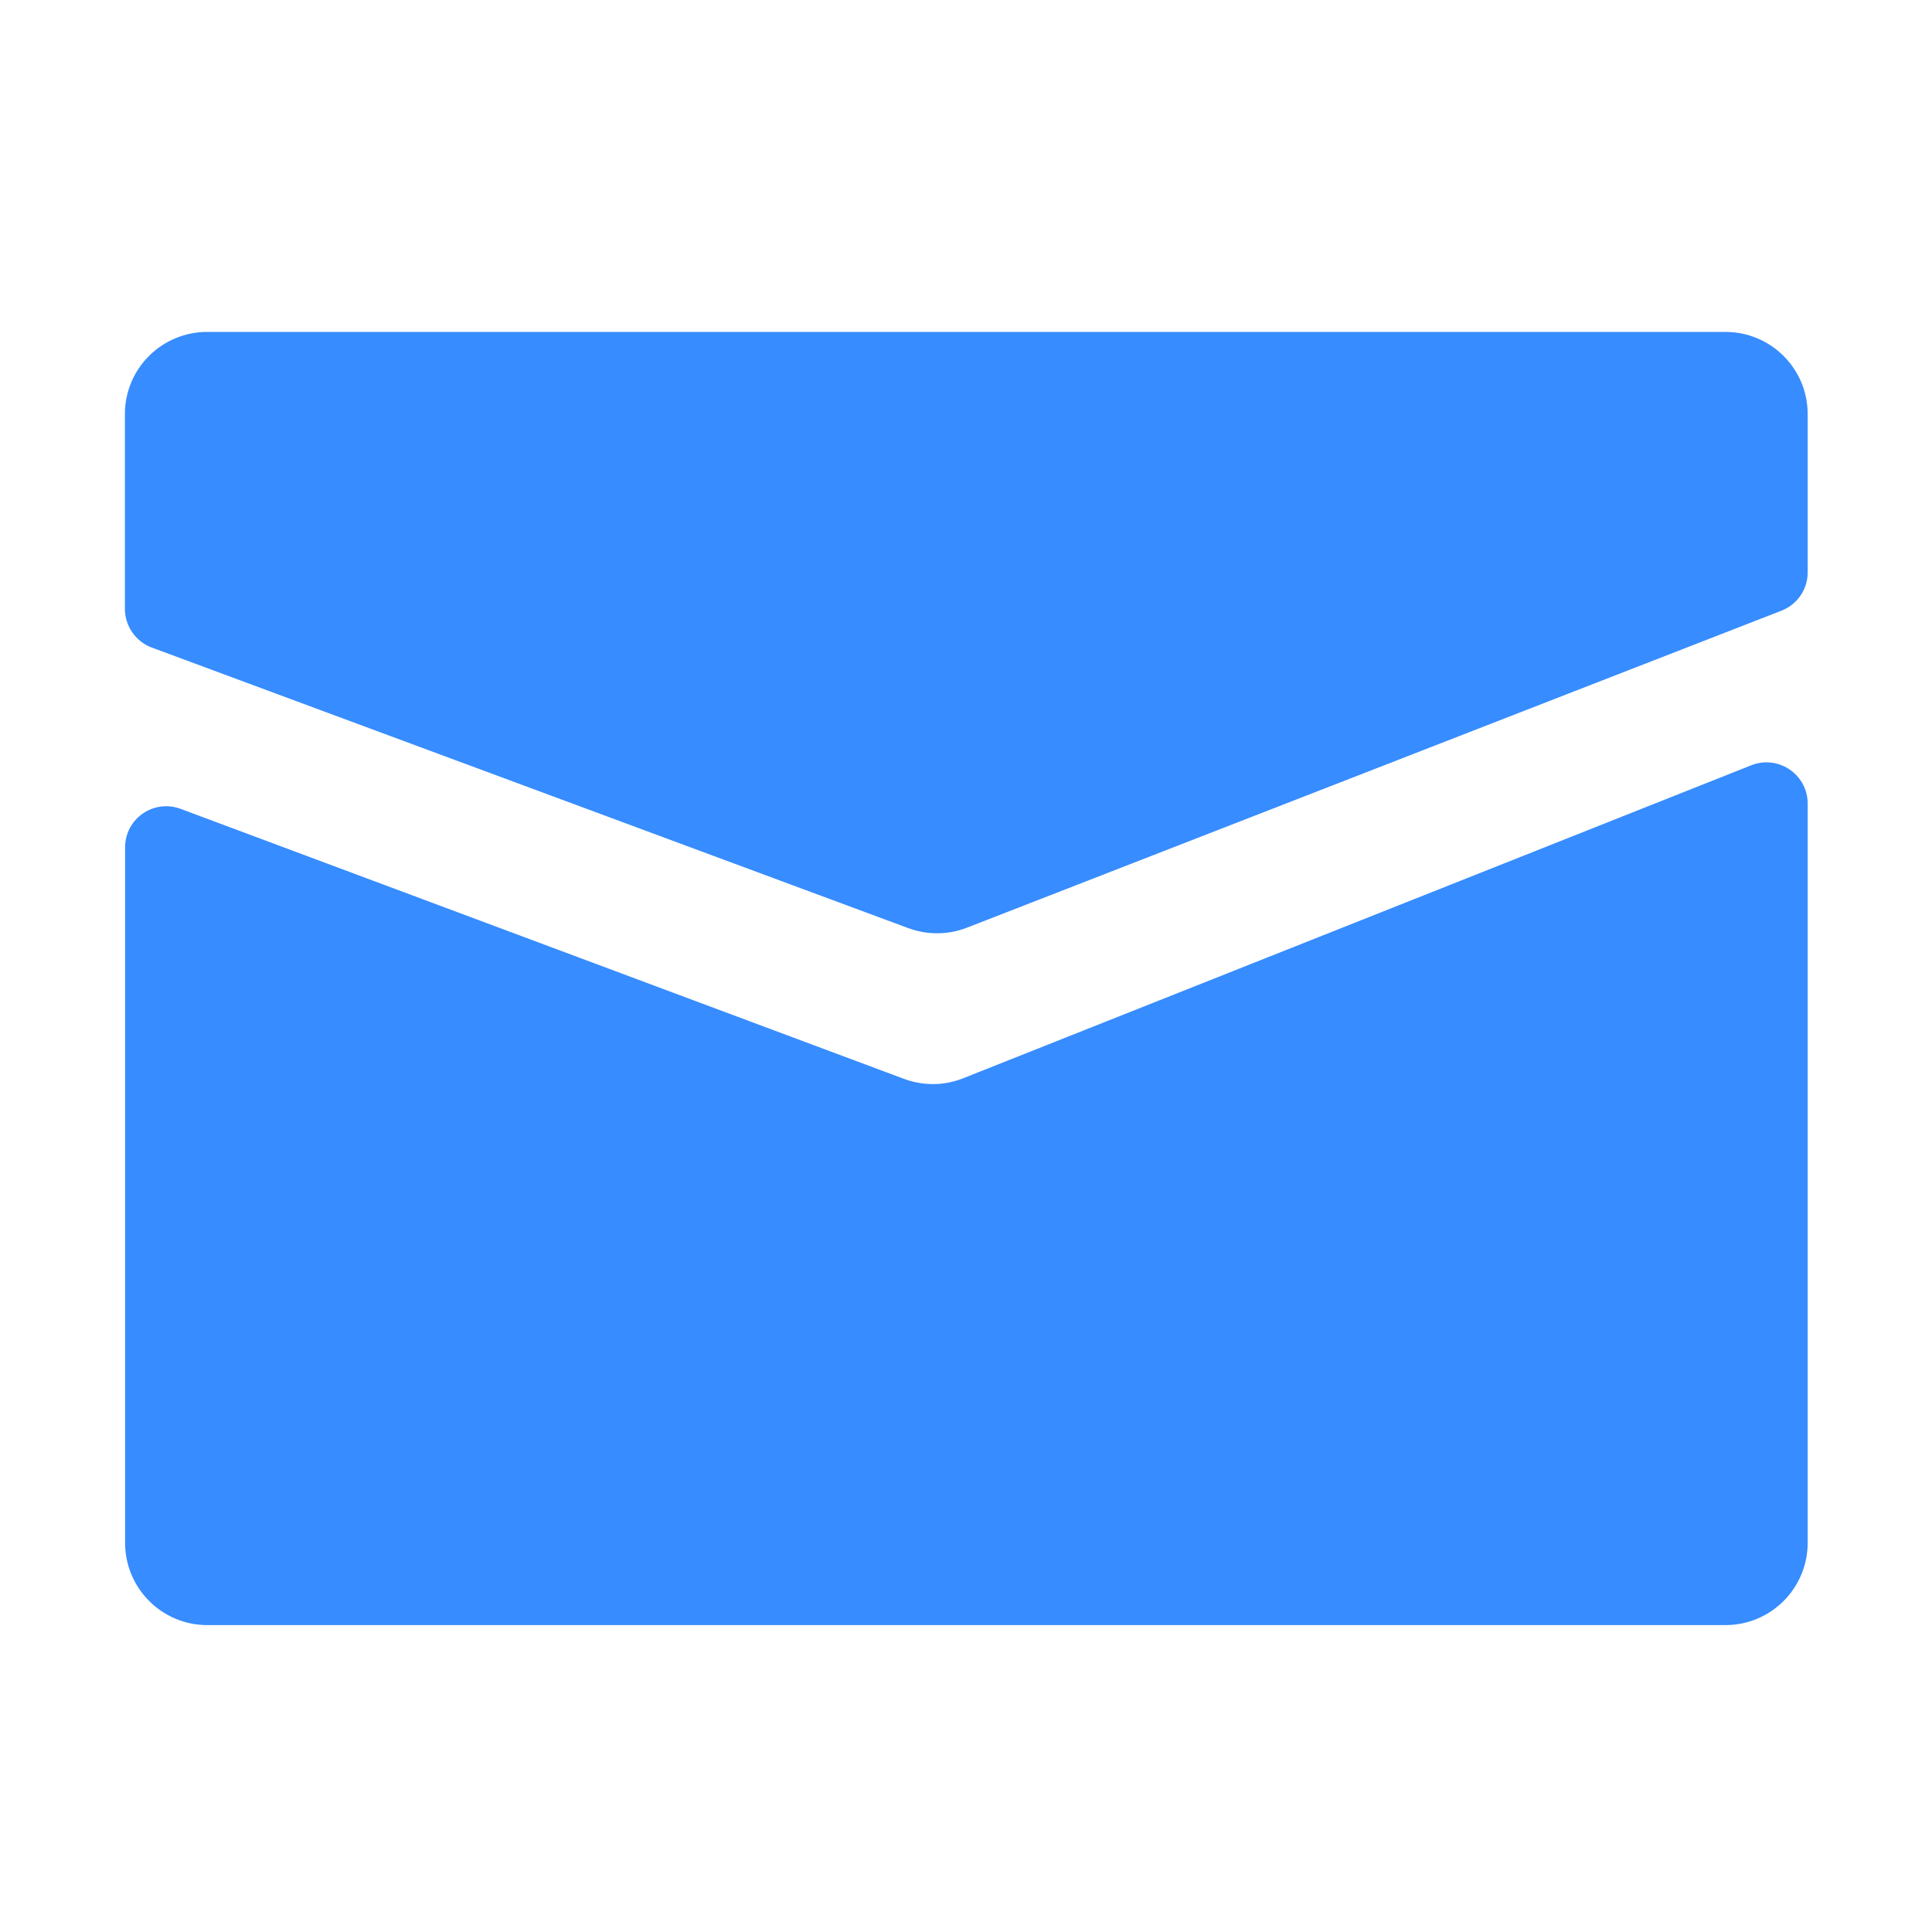<svg width="20" height="20" viewBox="0 0 20 20" fill="none" xmlns="http://www.w3.org/2000/svg">
<path d="M10.008 9.604L18.441 6.322C18.605 6.258 18.713 6.102 18.713 5.926V4.287C18.713 3.816 18.332 3.436 17.861 3.436H2.145C1.674 3.436 1.293 3.816 1.293 4.287V6.303C1.293 6.48 1.404 6.641 1.57 6.703L9.4 9.607C9.598 9.68 9.812 9.68 10.008 9.604Z" fill="#378CFF"/>
<path d="M9.357 11.168L1.869 8.373C1.59 8.27 1.295 8.475 1.295 8.772V15.971C1.295 16.442 1.676 16.823 2.146 16.823H17.861C18.332 16.823 18.713 16.442 18.713 15.971V8.319C18.713 8.018 18.41 7.811 18.129 7.922L9.971 11.162C9.773 11.241 9.557 11.242 9.357 11.168Z" fill="#378CFF"/>
</svg>
